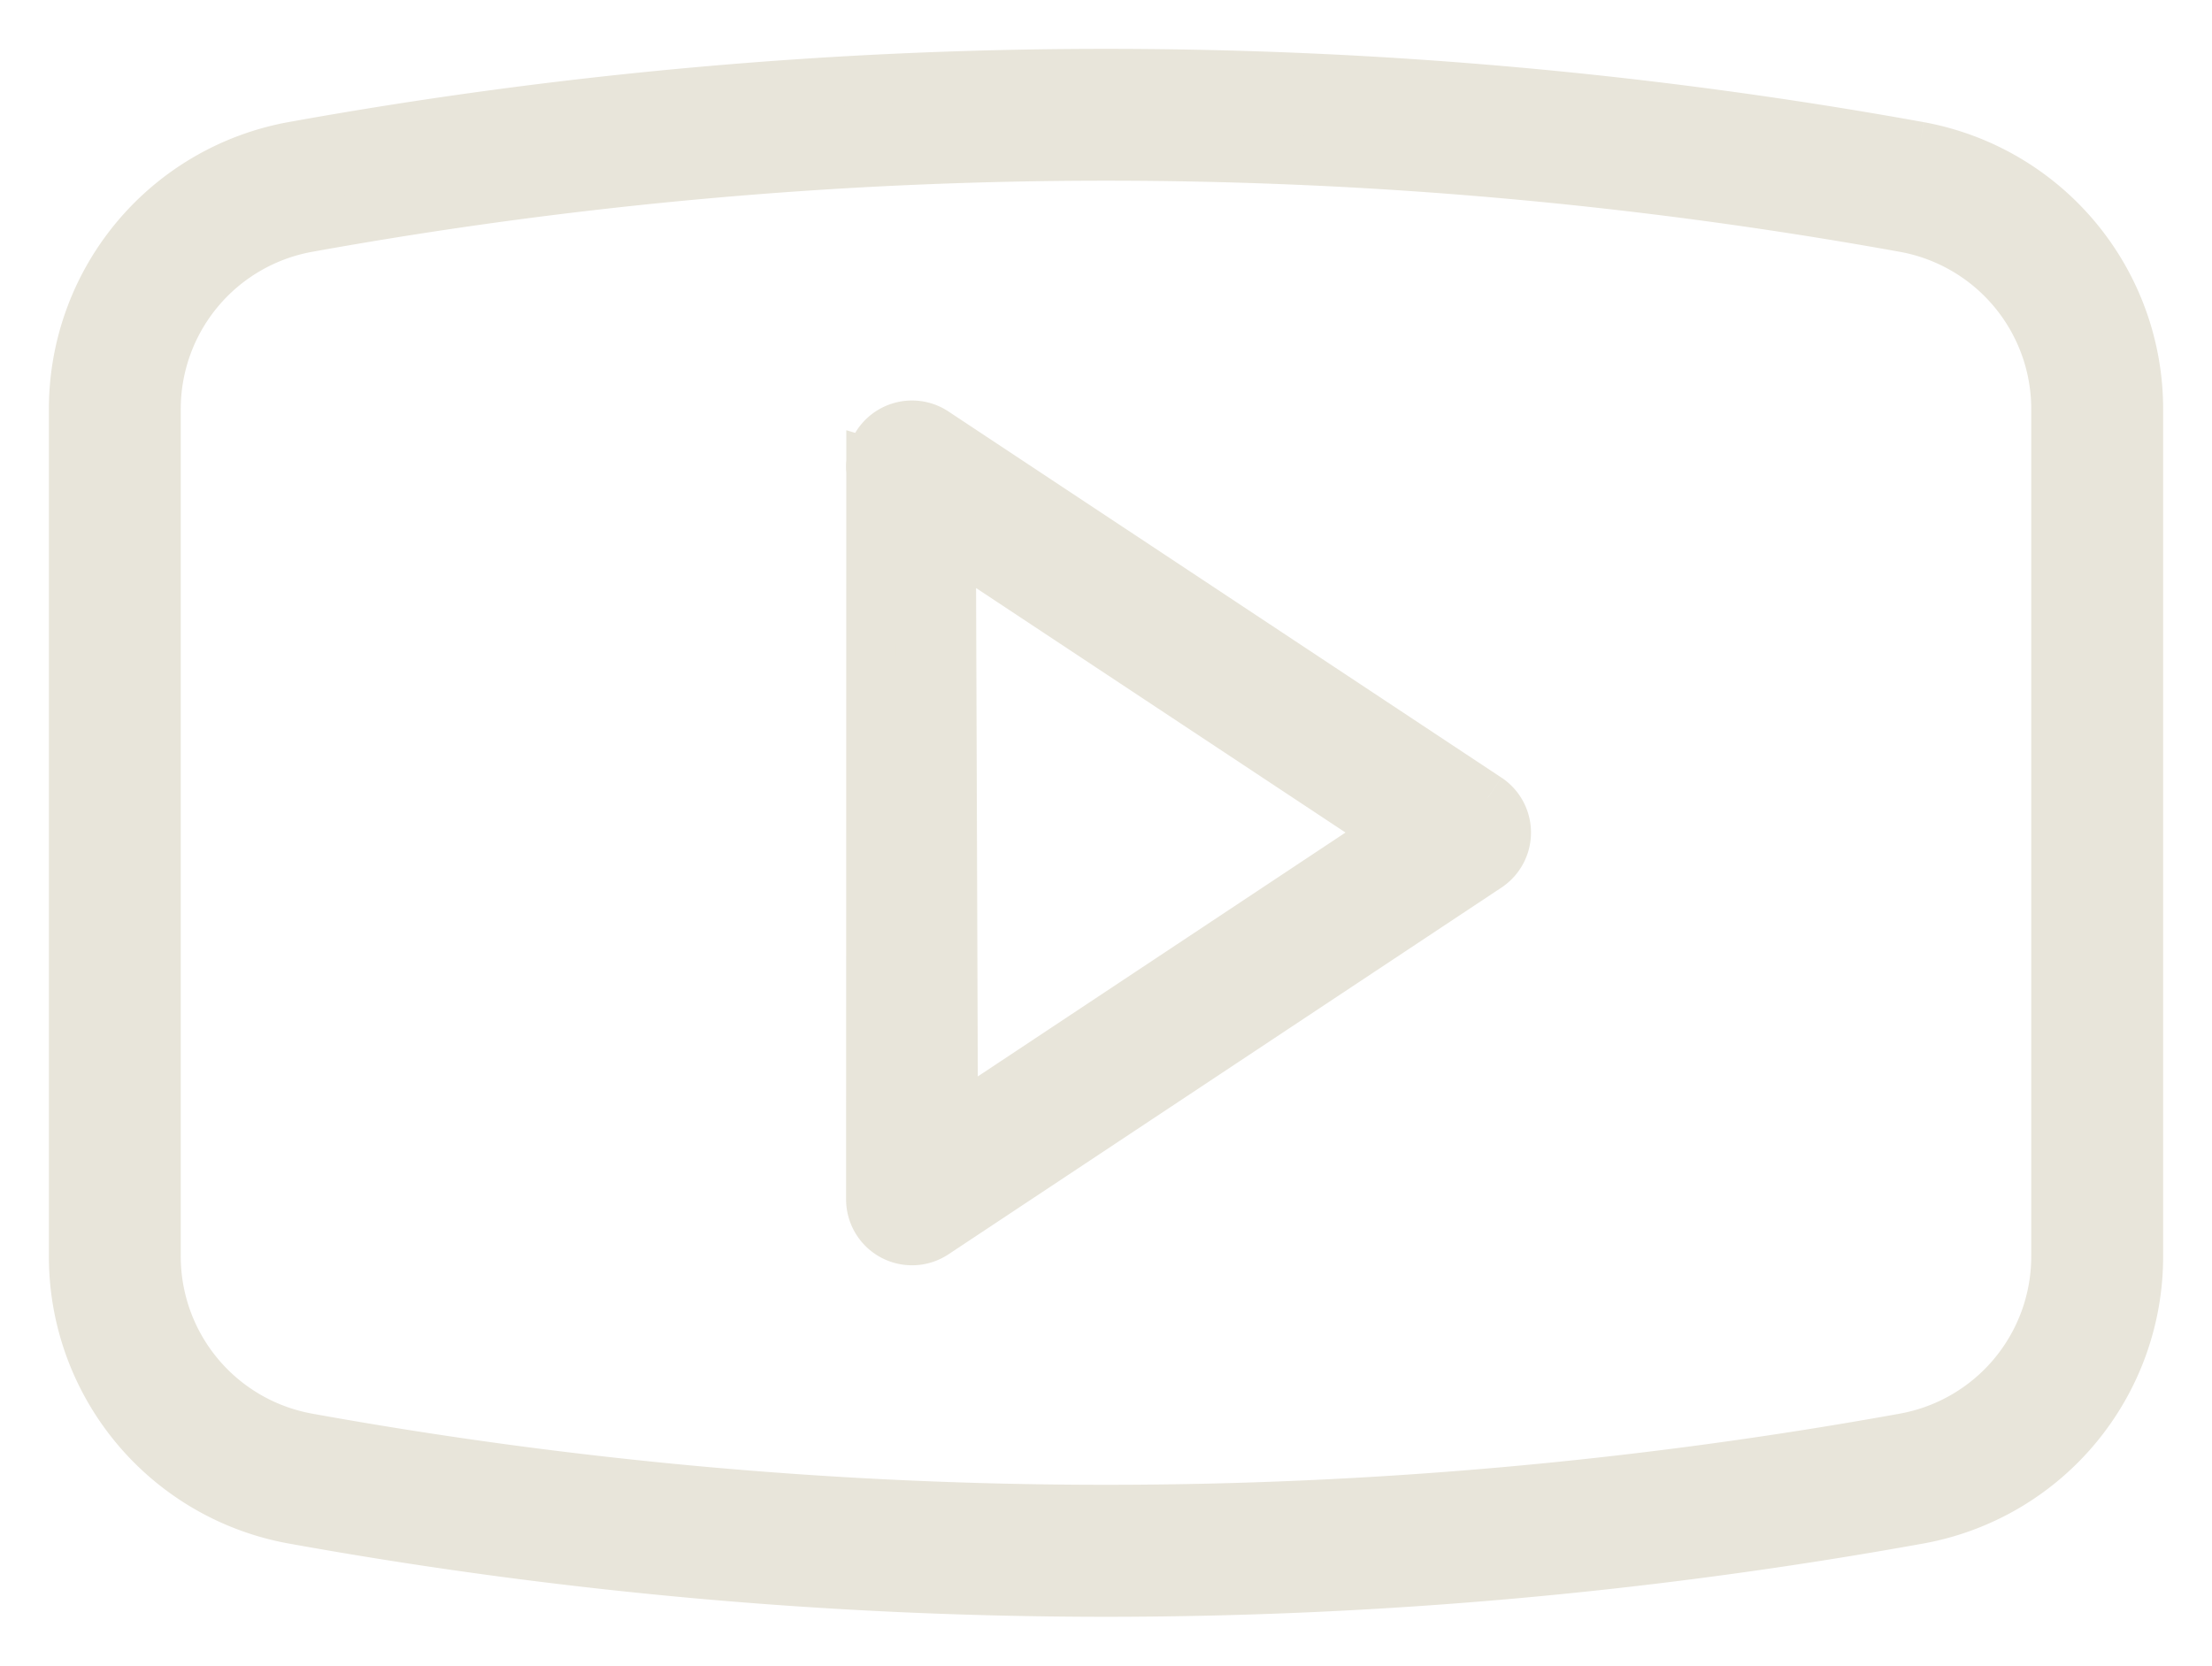 <?xml version="1.0" encoding="UTF-8"?> <svg xmlns="http://www.w3.org/2000/svg" xmlns:xlink="http://www.w3.org/1999/xlink" width="67.32" height="50.692" viewBox="0 0 67.32 50.692"><defs><clipPath id="clip-path"><rect id="Rectangle_161" data-name="Rectangle 161" width="67.32" height="50.692" transform="translate(4 4)" fill="#e8e5da" stroke="#e8e5da" stroke-width="1.5"></rect></clipPath></defs><g id="Group_5885" data-name="Group 5885" transform="translate(-1 -1)"><g id="Group_5884" data-name="Group 5884" transform="translate(-3 -3)" clip-path="url(#clip-path)"><path id="Path_5317" data-name="Path 5317" d="M56.177,2.219a139.2,139.2,0,0,0-49.511,0A8.125,8.125,0,0,0,0,10.239V35.977A8.123,8.123,0,0,0,6.667,44a139.426,139.426,0,0,0,24.754,2.221A139.429,139.429,0,0,0,56.177,44a8.125,8.125,0,0,0,6.668-8.019V10.239a8.126,8.126,0,0,0-6.668-8.02m4.154,33.759a5.614,5.614,0,0,1-4.6,5.545,136.6,136.6,0,0,1-48.618,0,5.614,5.614,0,0,1-4.6-5.545V10.239a5.614,5.614,0,0,1,4.6-5.547,136.657,136.657,0,0,1,48.618,0,5.614,5.614,0,0,1,4.6,5.547Z" transform="translate(6.238 6.237)" fill="#e8e5da" stroke="#e8e5da" stroke-width="1.5"></path><path id="Path_5318" data-name="Path 5318" d="M38.081,19.866,21.254,8.724a1.257,1.257,0,0,0-1.388,2.1L35.111,20.914,21.817,29.732q-.032-9.259-.065-18.518a5.448,5.448,0,0,0-2.442-1.535l-.006,22.4a1.257,1.257,0,0,0,1.952,1.047l16.827-11.16a1.258,1.258,0,0,0,0-2.1" transform="translate(11.196 8.424)" fill="#e8e5da" stroke="#e8e5da" stroke-width="1.5"></path></g></g></svg> 